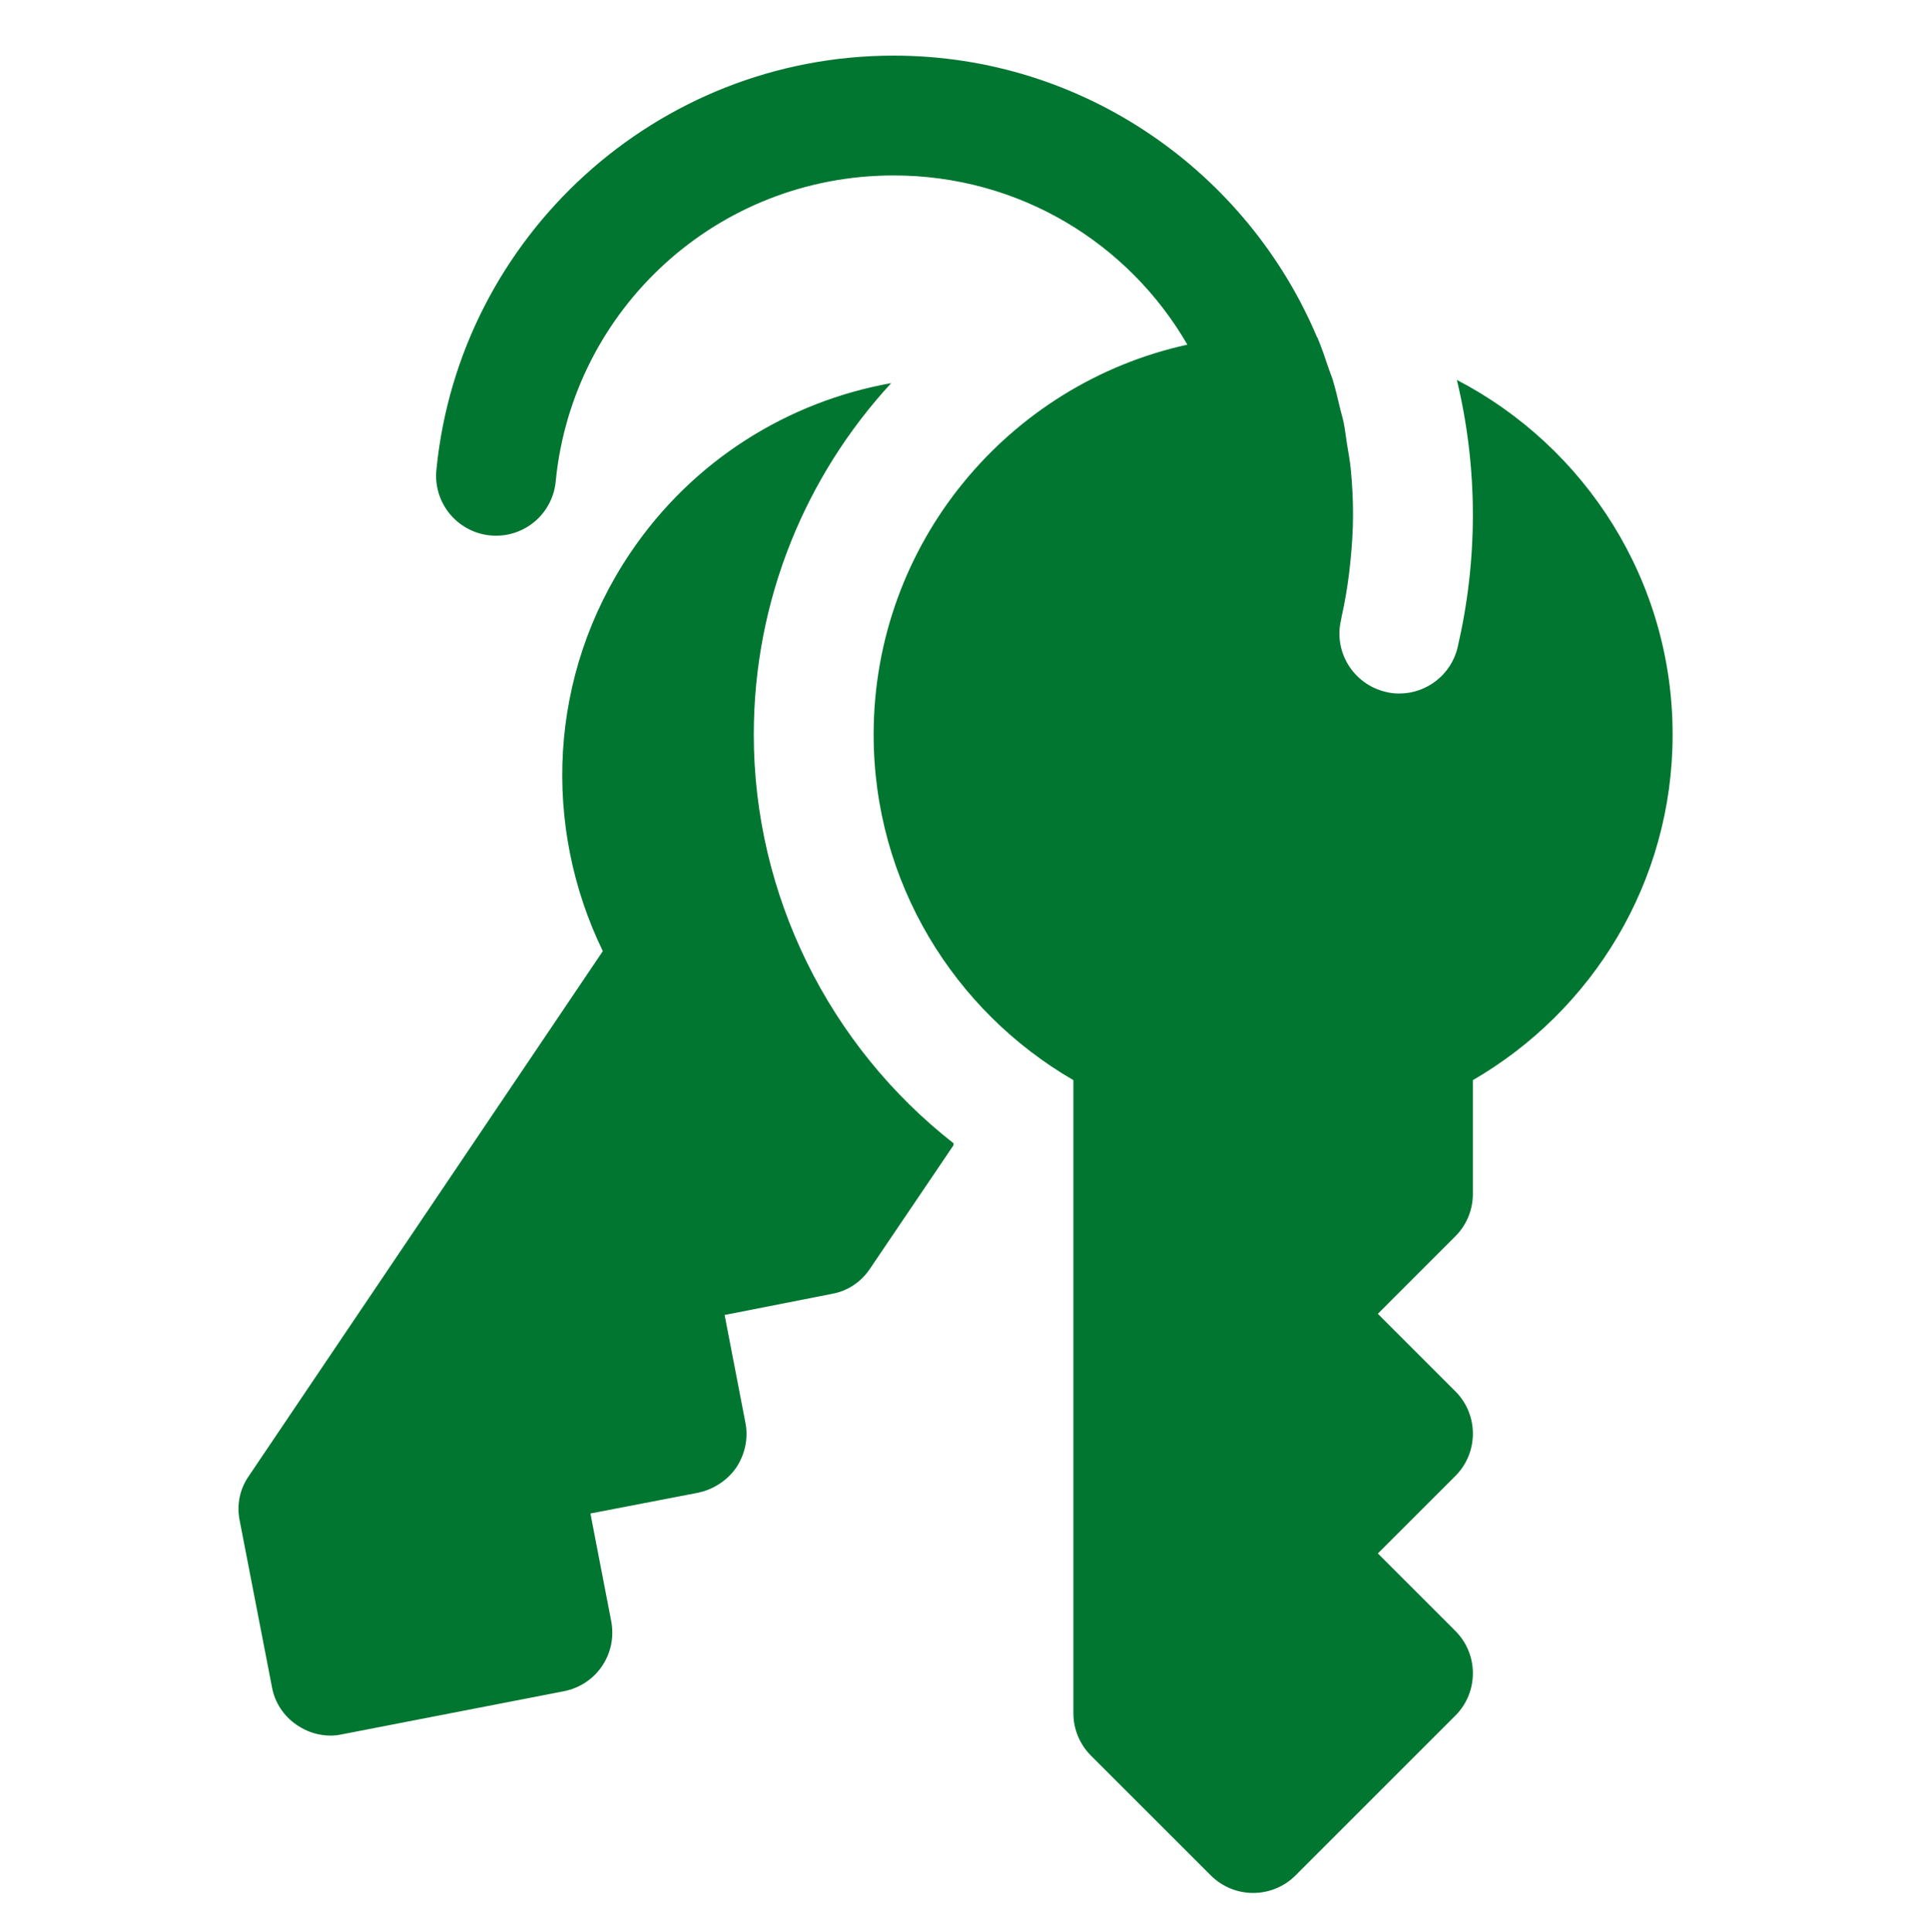 <?xml version="1.0" encoding="UTF-8"?>
<!DOCTYPE svg PUBLIC "-//W3C//DTD SVG 1.1//EN" "http://www.w3.org/Graphics/SVG/1.1/DTD/svg11.dtd">
<!-- Creator: CorelDRAW -->
<svg xmlns="http://www.w3.org/2000/svg" xml:space="preserve" width="11.906mm" height="11.918mm" version="1.1" style="shape-rendering:geometricPrecision; text-rendering:geometricPrecision; image-rendering:optimizeQuality; fill-rule:evenodd; clip-rule:evenodd"
viewBox="0 0 1190.6 1191.78"
 xmlns:xlink="http://www.w3.org/1999/xlink"
 xmlns:xodm="http://www.corel.com/coreldraw/odm/2003">
 <defs>
  <style type="text/css">
   <![CDATA[
    .fil0 {fill:#007630;fill-rule:nonzero}
   ]]>
  </style>
 </defs>
 <g id="Layer_x0020_1">
  <path class="fil0" d="M551.27 34.31c-146.4,0 -267.54,111.73 -281.96,254.67 -0.19,1.51 -0.28,3.03 -0.28,4.56 0,20.42 16.56,36.98 36.98,36.98 19.32,0 35.37,-14.87 36.86,-34.13 10.66,-105.77 99.48,-188.15 208.4,-188.15 77.72,0 145.06,41.94 181.22,104.4 -110.62,24.25 -193.55,122.76 -193.55,240.6 0,91.12 49.65,170.55 123.23,213.19l0 390.6c0,9.8 3.89,19.19 10.82,26.14l73.94 73.93c7.23,7.21 16.67,10.83 26.13,10.83 9.47,0 18.91,-3.62 26.14,-10.83l98.58 -98.58c14.44,-14.42 14.44,-37.85 0,-52.27l-47.8 -47.8 47.8 -47.78c14.44,-14.42 14.44,-37.87 0,-52.27l-47.8 -47.8 47.8 -47.81c6.95,-6.94 10.82,-16.31 10.82,-26.13l0 -70.23c73.59,-42.64 123.23,-122.07 123.23,-213.19 0,-95.11 -53.98,-177.69 -133.1,-218.84 6.41,26.62 9.87,54.73 9.87,83.3 0,27.61 -3.22,54.98 -9.38,81.6 -3.95,17 -19.19,28.59 -35.96,28.59 -2.7,0 -5.66,-0.28 -8.38,-1 -19.95,-4.7 -32.3,-24.63 -27.63,-44.34 0.19,-0.8 0.26,-1.62 0.45,-2.4 1.96,-8.7 3.43,-17.57 4.56,-26.53 0.32,-2.5 0.58,-4.99 0.82,-7.51 0.94,-9.37 1.59,-18.81 1.59,-28.41 0,-9.66 -0.49,-19.24 -1.44,-28.67 -0.54,-5.27 -1.54,-10.37 -2.36,-15.55 -0.67,-4.25 -1.12,-8.57 -1.98,-12.76 -0.57,-2.81 -1.45,-5.5 -2.1,-8.27 -1.49,-6.22 -2.91,-12.46 -4.77,-18.54 -0.63,-2.03 -1.49,-3.95 -2.18,-5.96 -2.2,-6.63 -4.45,-13.24 -7.12,-19.65 -0.03,0 -0.09,0.02 -0.15,0 -42.95,-102.03 -143.98,-173.99 -261.3,-173.99zm-1.49 202.06c-63.34,11.33 -122.22,47.32 -160.91,104.73 -51.02,75.67 -54.21,169.07 -16.99,245.73l-218.38 323.84c-5.67,8.12 -7.6,17.96 -5.63,27.57l19.92 102.77c1.73,9.6 7.41,18.02 15.55,23.44 6.17,4.19 13.3,6.4 20.7,6.4 2.21,0 4.65,-0.28 6.89,-0.78l137.03 -26.62c19.95,-3.93 33.01,-23.15 29.06,-43.37l-12.8 -66.28 66.28 -12.79c9.62,-1.98 18.26,-7.66 23.68,-15.54 5.42,-8.14 7.6,-18.22 5.63,-27.83l-12.8 -66.32 66.33 -13.06c9.62,-1.71 17.96,-7.41 23.38,-15.53l51.51 -76.16 0 -1.19c-76.88,-60.13 -123.23,-153.31 -123.23,-252.14 0,-83.53 32.29,-159.94 84.78,-216.87z"/>
 </g>
</svg>
